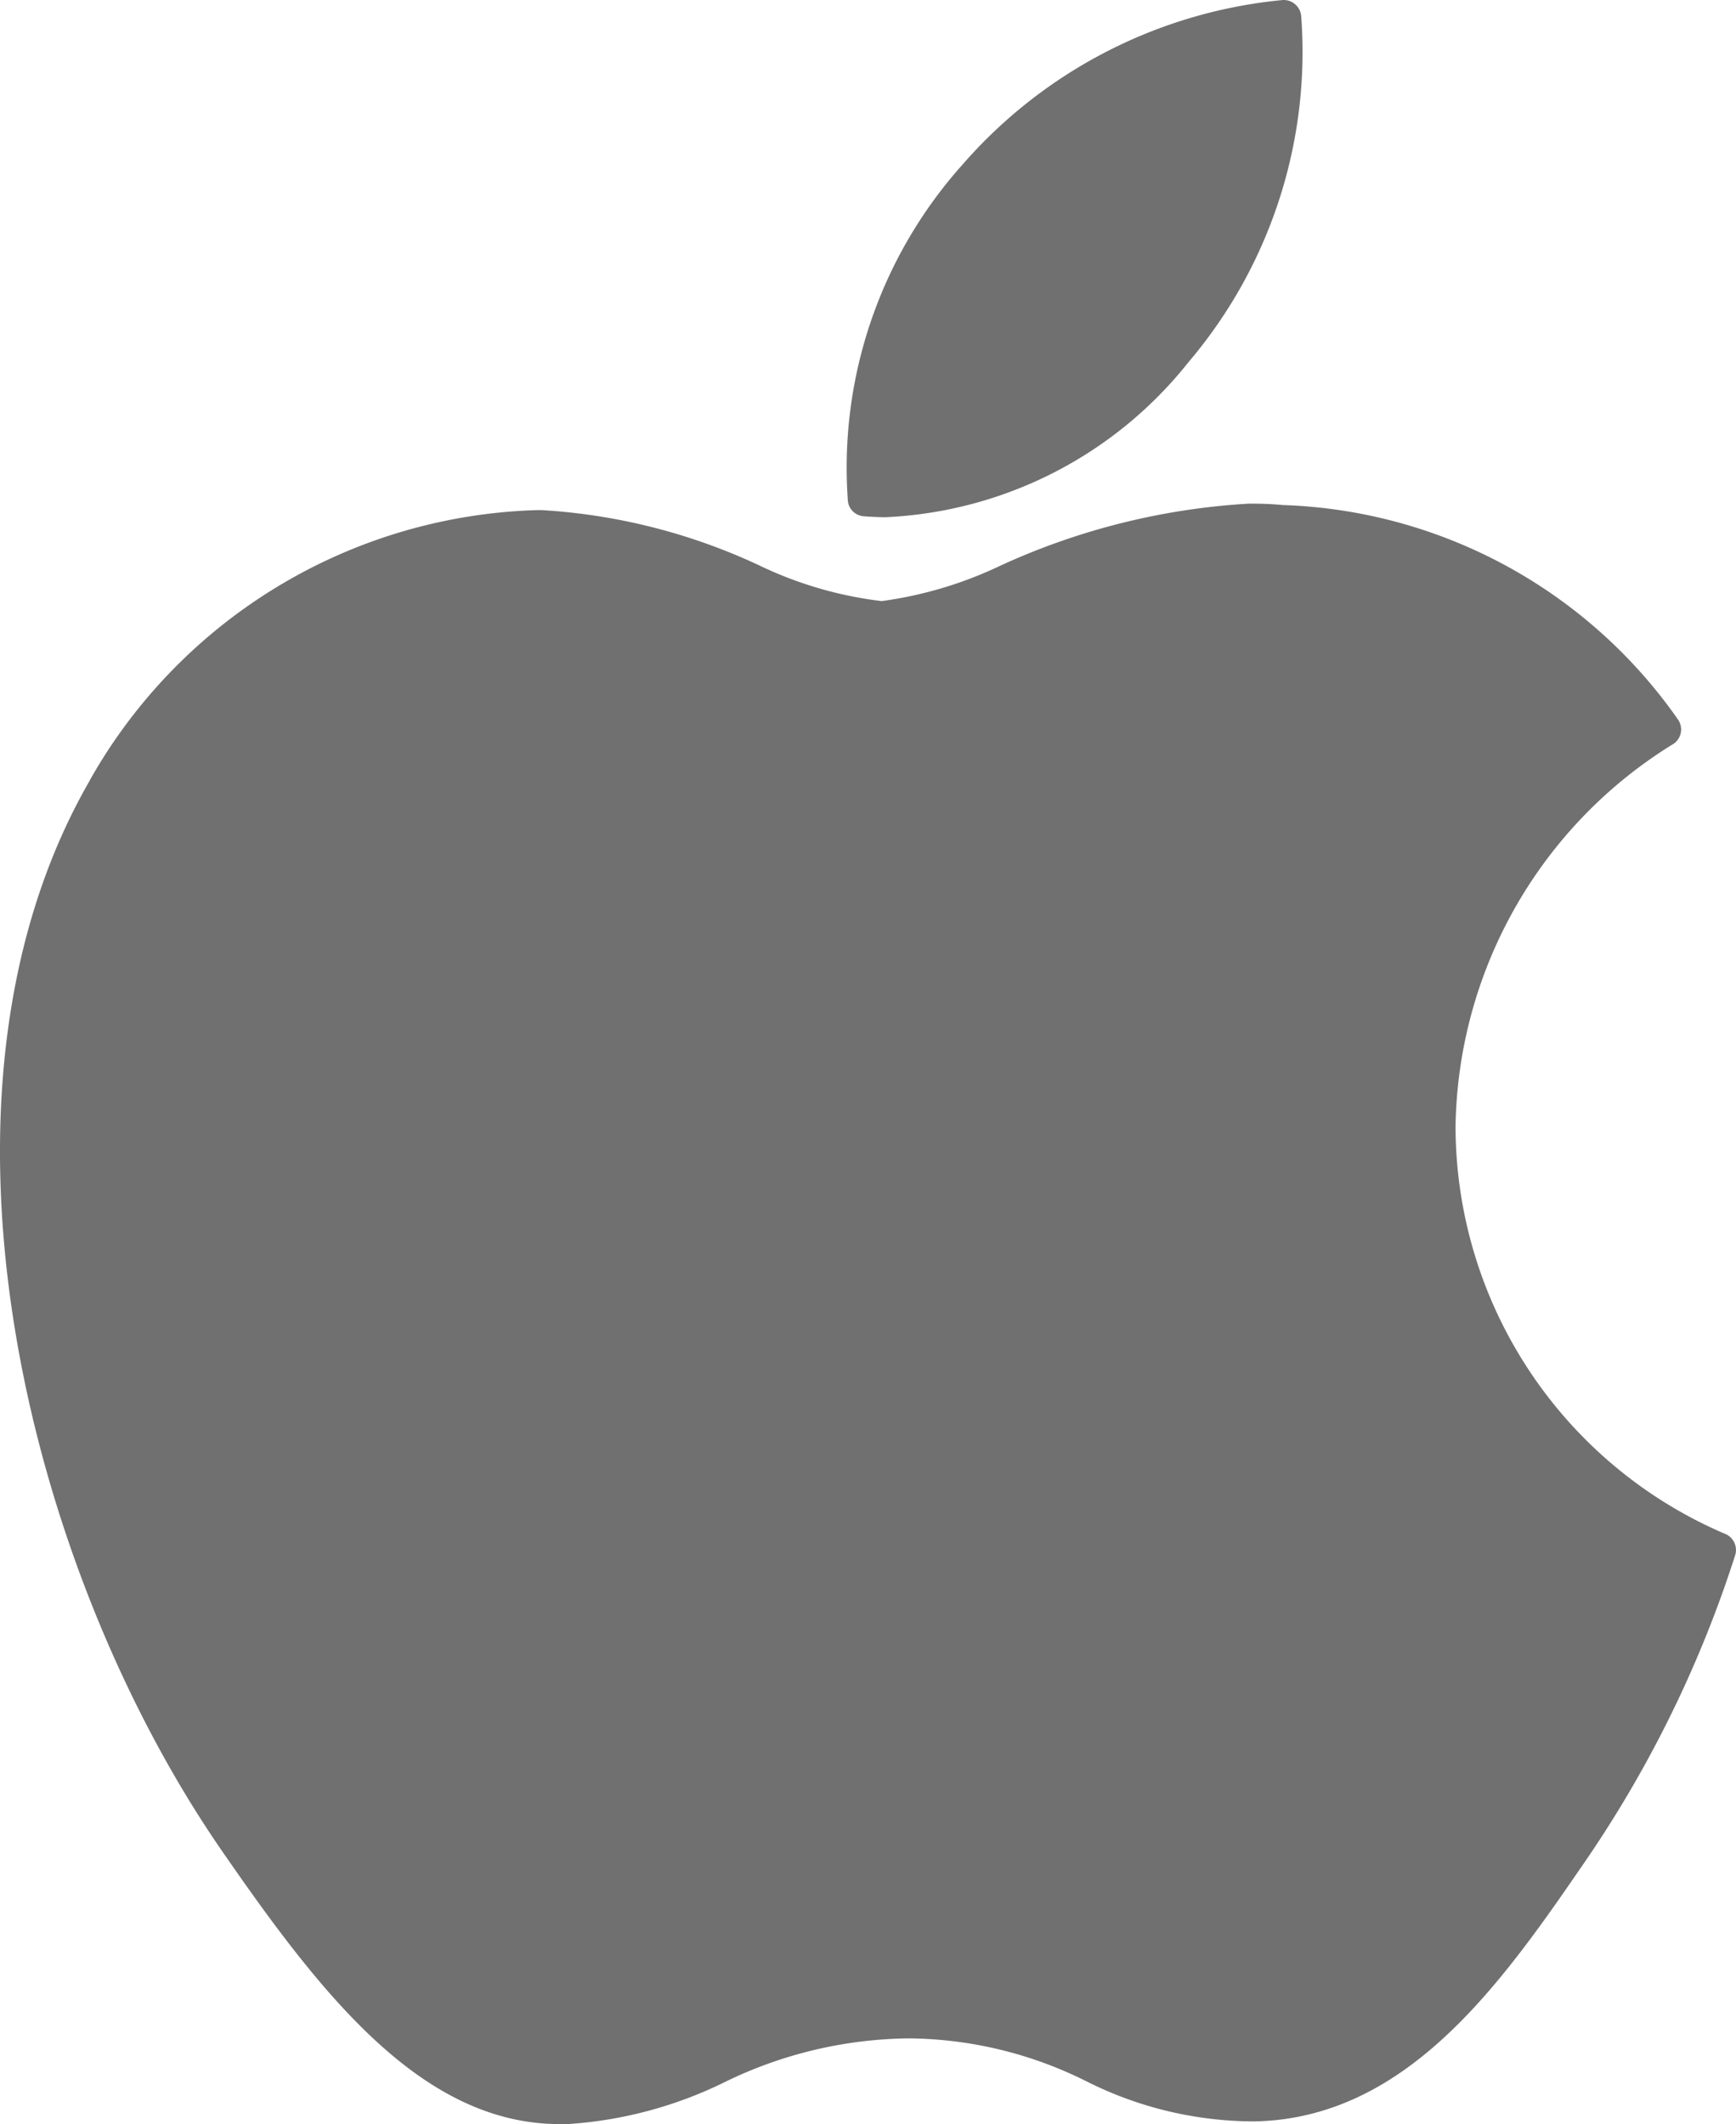 <svg xmlns="http://www.w3.org/2000/svg" width="35.443" height="43.37" viewBox="0 0 35.443 43.37">
  <g id="Group_5806" data-name="Group 5806" transform="translate(-279 -1671)">
    <path id="Path_6912" data-name="Path 6912" d="M1.829,11.659C-1.838,18.022.494,27.678,4.548,33.532c2.024,2.928,4.073,5.554,6.881,5.554.053,0,.1,0,.159,0a8.48,8.48,0,0,0,3.193-.85,8.741,8.741,0,0,1,3.781-.9,8.234,8.234,0,0,1,3.6.867,7.636,7.636,0,0,0,3.449.828c3.163-.06,5.1-2.9,6.815-5.4a23.976,23.976,0,0,0,2.986-6.116l.012-.038a.357.357,0,0,0-.189-.437l-.026-.01a9.06,9.06,0,0,1-5.492-8.3,9.331,9.331,0,0,1,4.407-7.8l.036-.021a.356.356,0,0,0,.1-.5,10.251,10.251,0,0,0-8.067-4.381A6.8,6.8,0,0,0,25.49,6a14.092,14.092,0,0,0-5.064,1.265A8.154,8.154,0,0,1,18,7.989a7.926,7.926,0,0,1-2.51-.734,12.163,12.163,0,0,0-4.423-1.123c-.038,0-.075,0-.111,0a10.842,10.842,0,0,0-9.128,5.525" transform="translate(279 1675.284)" fill="#707070"/>
    <path id="Path_6913" data-name="Path 6913" d="M19.007,0A9.906,9.906,0,0,0,12.47,3.353a9.279,9.279,0,0,0-2.347,6.881.351.351,0,0,0,.324.307c.151.012.305.019.459.019a8.377,8.377,0,0,0,6.171-3.166,9.779,9.779,0,0,0,2.3-7.076A.36.36,0,0,0,19.007,0" transform="translate(286.188 1671)" fill="#707070"/>
  </g>
</svg>
